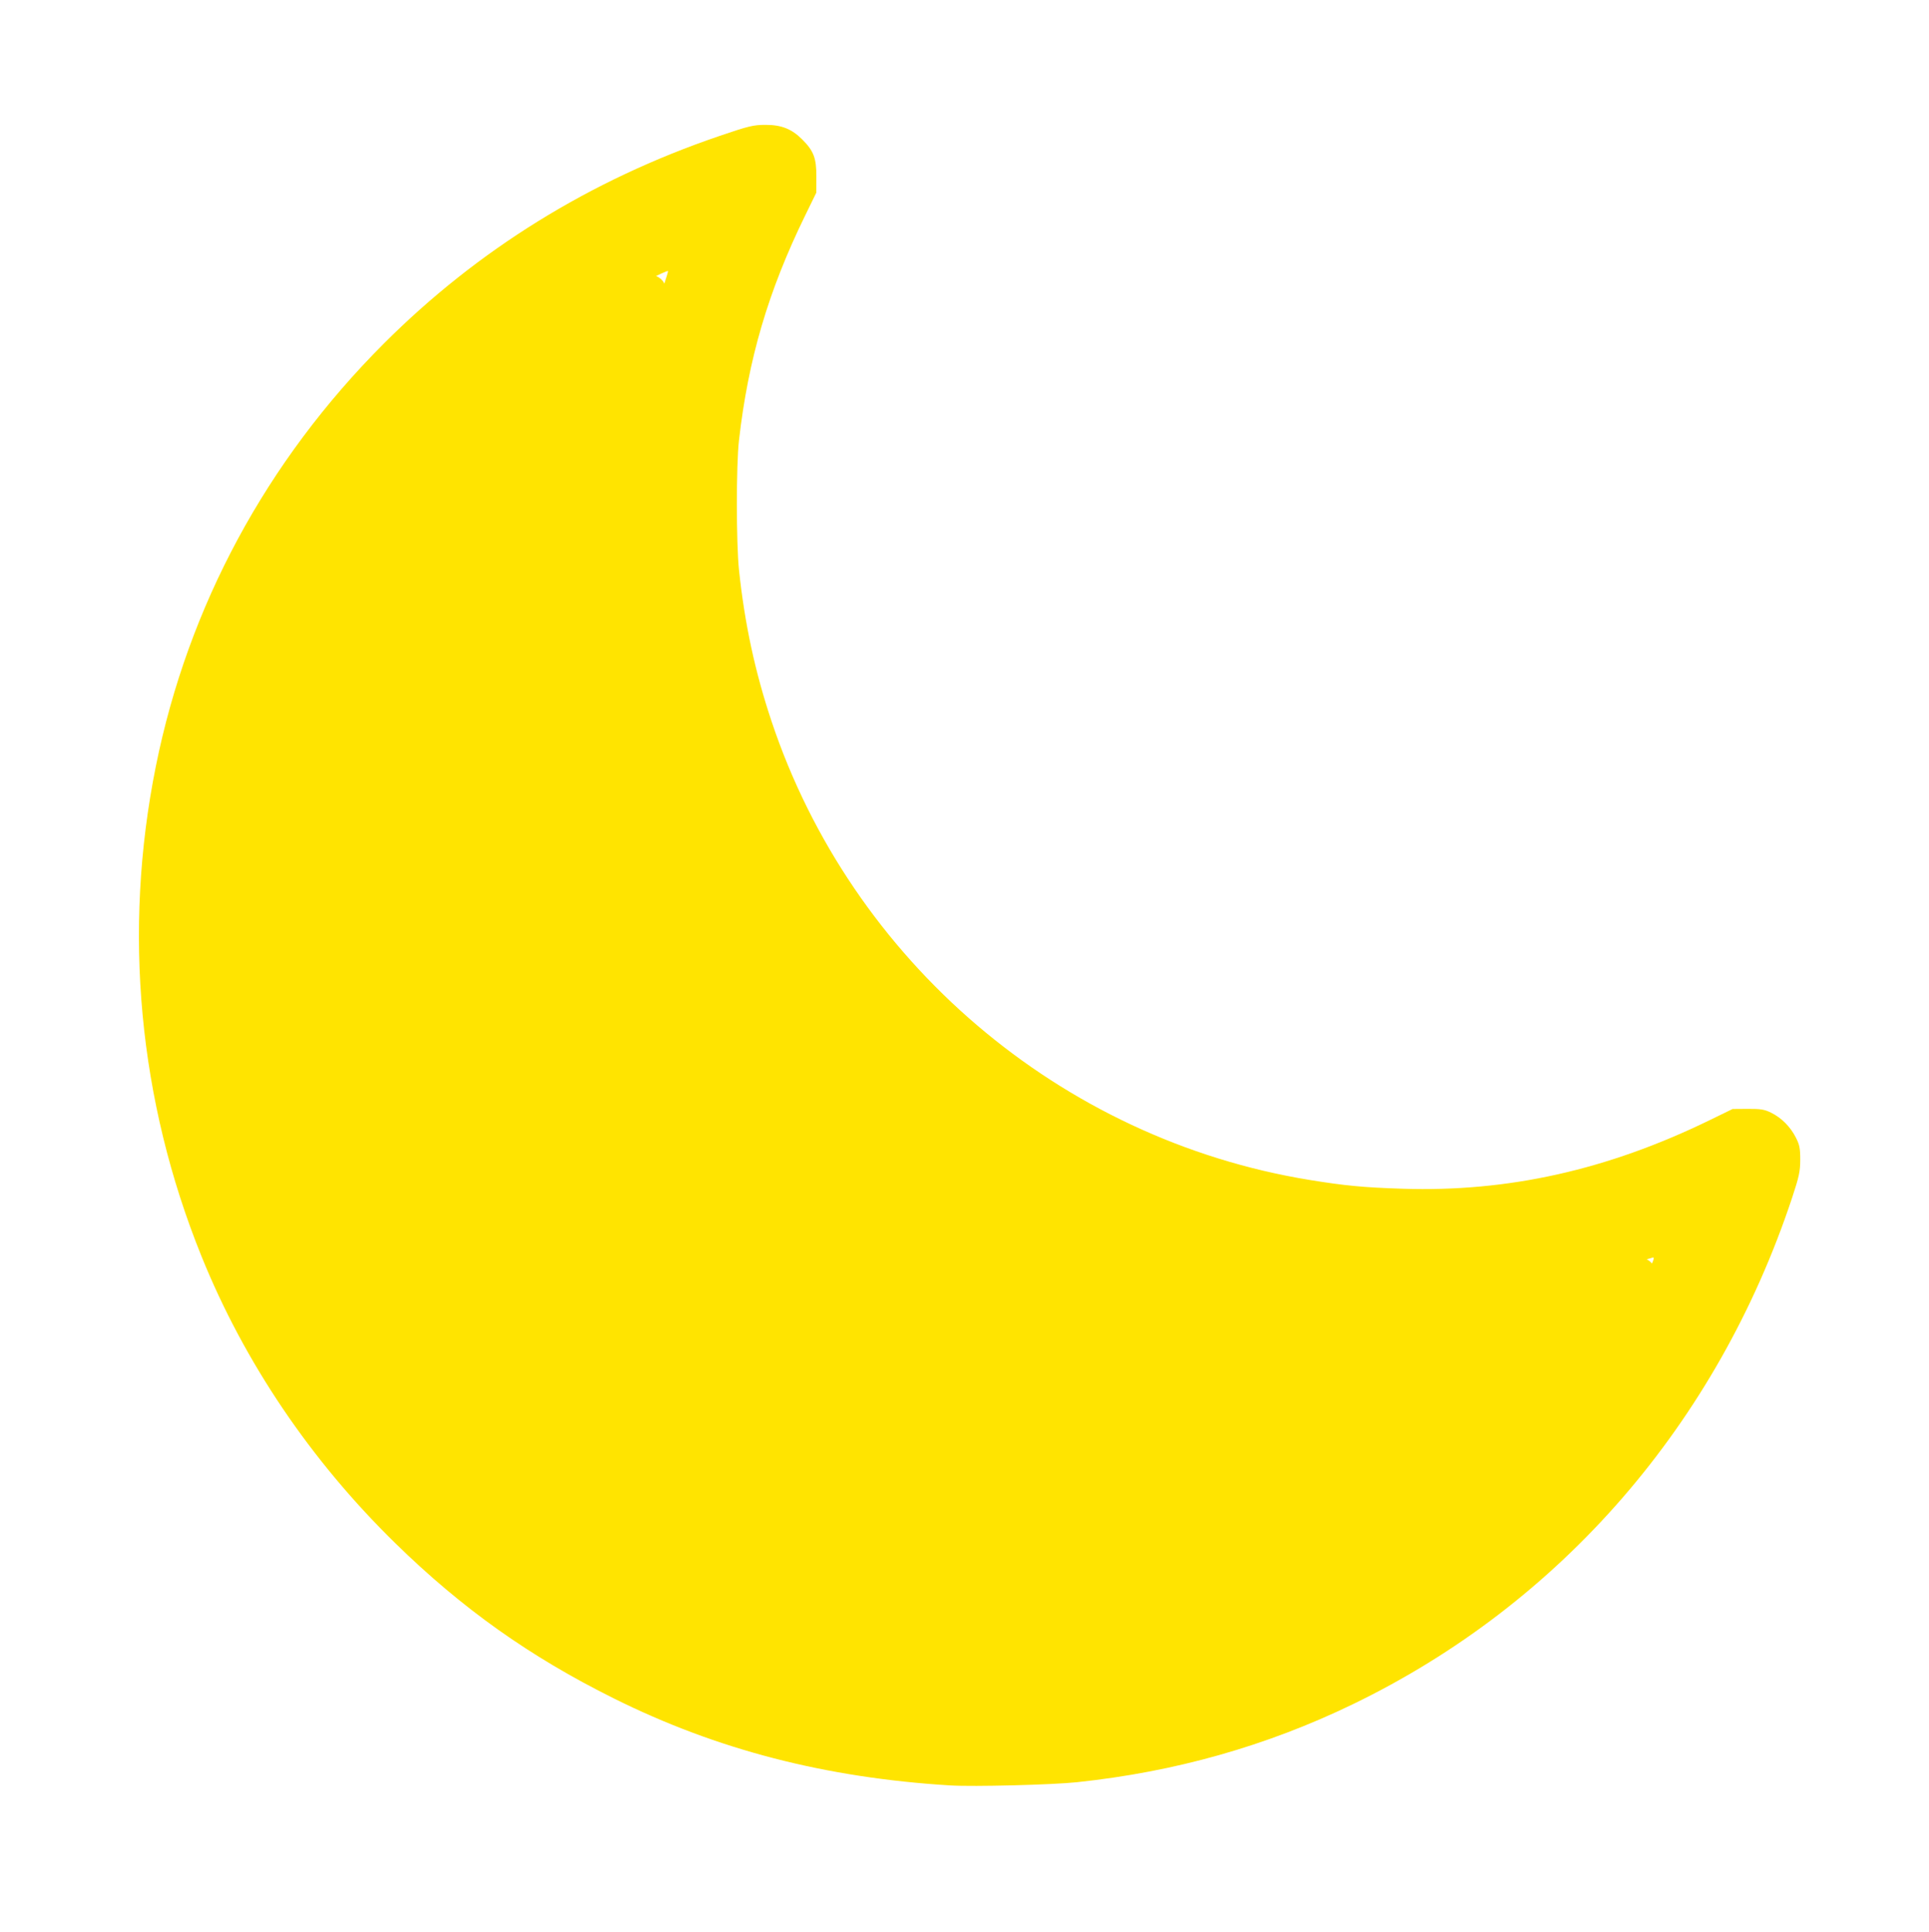 <?xml version="1.0" encoding="UTF-8" standalone="no"?>
<!-- Created with Inkscape (http://www.inkscape.org/) -->

<svg
   width="86.723mm"
   height="86.866mm"
   version="1.1"
   viewBox="0 0 86.723 86.866"
   xml:space="preserve"
   id="svg63600"
   sodipodi:docname="just-moon.svg"
   inkscape:version="1.2.2 (b0a8486541, 2022-12-01)"
   xmlns:inkscape="http://www.inkscape.org/namespaces/inkscape"
   xmlns:sodipodi="http://sodipodi.sourceforge.net/DTD/sodipodi-0.dtd"
   xmlns="http://www.w3.org/2000/svg"
   xmlns:svg="http://www.w3.org/2000/svg"><defs
     id="defs63604" /><sodipodi:namedview
     id="namedview63602"
     pagecolor="#ffffff"
     bordercolor="#000000"
     borderopacity="0.25"
     inkscape:showpageshadow="2"
     inkscape:pageopacity="0.0"
     inkscape:pagecheckerboard="0"
     inkscape:deskcolor="#d1d1d1"
     inkscape:document-units="mm"
     showgrid="false"
     inkscape:zoom="0.71882749"
     inkscape:cx="202.41296"
     inkscape:cy="164.15622"
     inkscape:window-width="1503"
     inkscape:window-height="934"
     inkscape:window-x="0"
     inkscape:window-y="0"
     inkscape:window-maximized="1"
     inkscape:current-layer="svg63600" /><path
     style="fill:#ffe400;fill-opacity:1;stroke:none;stroke-width:0.076"
     d="m 42.732,80.273 c -5.62,-0.344 -10.499,-1.605 -15.139,-3.914 -3.778,-1.879 -6.808,-4.032 -9.817,-6.974 -3.809,-3.724 -6.785,-8.128 -8.714,-12.895 -2.837,-7.012 -3.547,-14.626 -2.055,-22.04 1.447,-7.191 4.971,-13.724 10.248,-19.001 4.231,-4.231 9.27,-7.35 15.066,-9.327 1.342,-0.458 1.547,-0.507 2.097,-0.508 0.714,-0.001 1.175,0.182 1.65,0.657 0.514,0.514 0.638,0.841 0.634,1.668 l -0.003,0.725 -0.503,1.03 c -1.658,3.395 -2.556,6.445 -2.973,10.106 -0.127,1.111 -0.126,4.625 0.002,5.835 0.252,2.395 0.72,4.572 1.46,6.788 3.601,10.791 12.988,18.798 24.179,20.625 1.6,0.261 2.442,0.341 4.195,0.397 4.748,0.153 9.21,-0.844 13.805,-3.083 l 1.03,-0.502 0.686,-0.005 c 0.567,-0.004 0.748,0.025 1.039,0.169 0.467,0.23 0.862,0.623 1.112,1.108 0.172,0.333 0.204,0.492 0.204,1.006 -5.3e-4,0.523 -0.053,0.767 -0.364,1.707 -3.365,10.15 -10.394,18.254 -19.758,22.781 -3.883,1.877 -7.982,3.035 -12.397,3.502 -1.116,0.118 -4.65,0.208 -5.682,0.145 z m 3.623,-4.763 c 4.625,-0.291 8.602,-1.342 12.699,-3.354 6.373,-3.131 11.417,-8.097 14.849,-14.62 0.427,-0.812 0.514,-1.028 0.399,-0.995 -4.519,1.329 -7.323,1.733 -11.32,1.634 -10.468,-0.261 -20.049,-4.964 -26.696,-13.103 -4.301,-5.266 -6.926,-11.553 -7.751,-18.561 -0.171,-1.454 -0.194,-5.682 -0.039,-7.131 0.225,-2.098 0.826,-5.029 1.346,-6.555 0.106,-0.311 0.192,-0.596 0.192,-0.634 0,-0.093 -1.874,0.885 -3.068,1.603 -2.835,1.702 -5.929,4.326 -8.066,6.84 -6.5,7.645 -9.171,17.622 -7.356,27.481 2.693,14.633 14.863,25.824 29.664,27.28 2.012,0.198 3.361,0.228 5.148,0.116 z"
     id="path62884" /><path
     style="fill:#000000;fill-opacity:0;stroke:none;stroke-width:4.448;stroke-linecap:round"
     d="M 150.245,283.649 C 103.389,276.475 63.749,243.076 48.877,198.239 30.581,143.083 52.229,84.271 102.34,52.995 c 4.175,-2.606 7.908,-4.421 8.296,-4.033 0.388,0.388 -0.245,5.221 -1.406,10.741 -2.44,11.599 -2.78,37.565 -0.649,49.595 9.445,53.325 50.645,96.38 103.23,107.879 15.905,3.478 42.334,3.756 55.989,0.589 5.067,-1.175 9.783,-2.136 10.481,-2.136 1.954,0 -6.437,13.531 -14.936,24.084 -15.096,18.744 -41.217,35.334 -65.106,41.348 -13.206,3.325 -35.378,4.521 -47.995,2.589 z"
     id="path72249"
     transform="scale(0.265)" /><path
     style="fill:#ffe400;fill-opacity:1;stroke:#ffe400;stroke-width:4.448;stroke-linecap:round;stroke-opacity:1"
     d="M 150.245,283.649 C 103.389,276.475 63.749,243.076 48.877,198.239 30.581,143.083 52.229,84.271 102.34,52.995 c 4.175,-2.606 7.908,-4.421 8.296,-4.033 0.388,0.388 -0.245,5.221 -1.406,10.741 -2.44,11.599 -2.78,37.565 -0.649,49.595 9.445,53.325 50.645,96.38 103.23,107.879 15.905,3.478 42.334,3.756 55.989,0.589 5.067,-1.175 9.783,-2.136 10.481,-2.136 1.954,0 -6.437,13.531 -14.936,24.084 -15.096,18.744 -41.217,35.334 -65.106,41.348 -13.206,3.325 -35.378,4.521 -47.995,2.589 z"
     id="path73101"
     transform="scale(0.265)" /></svg>
